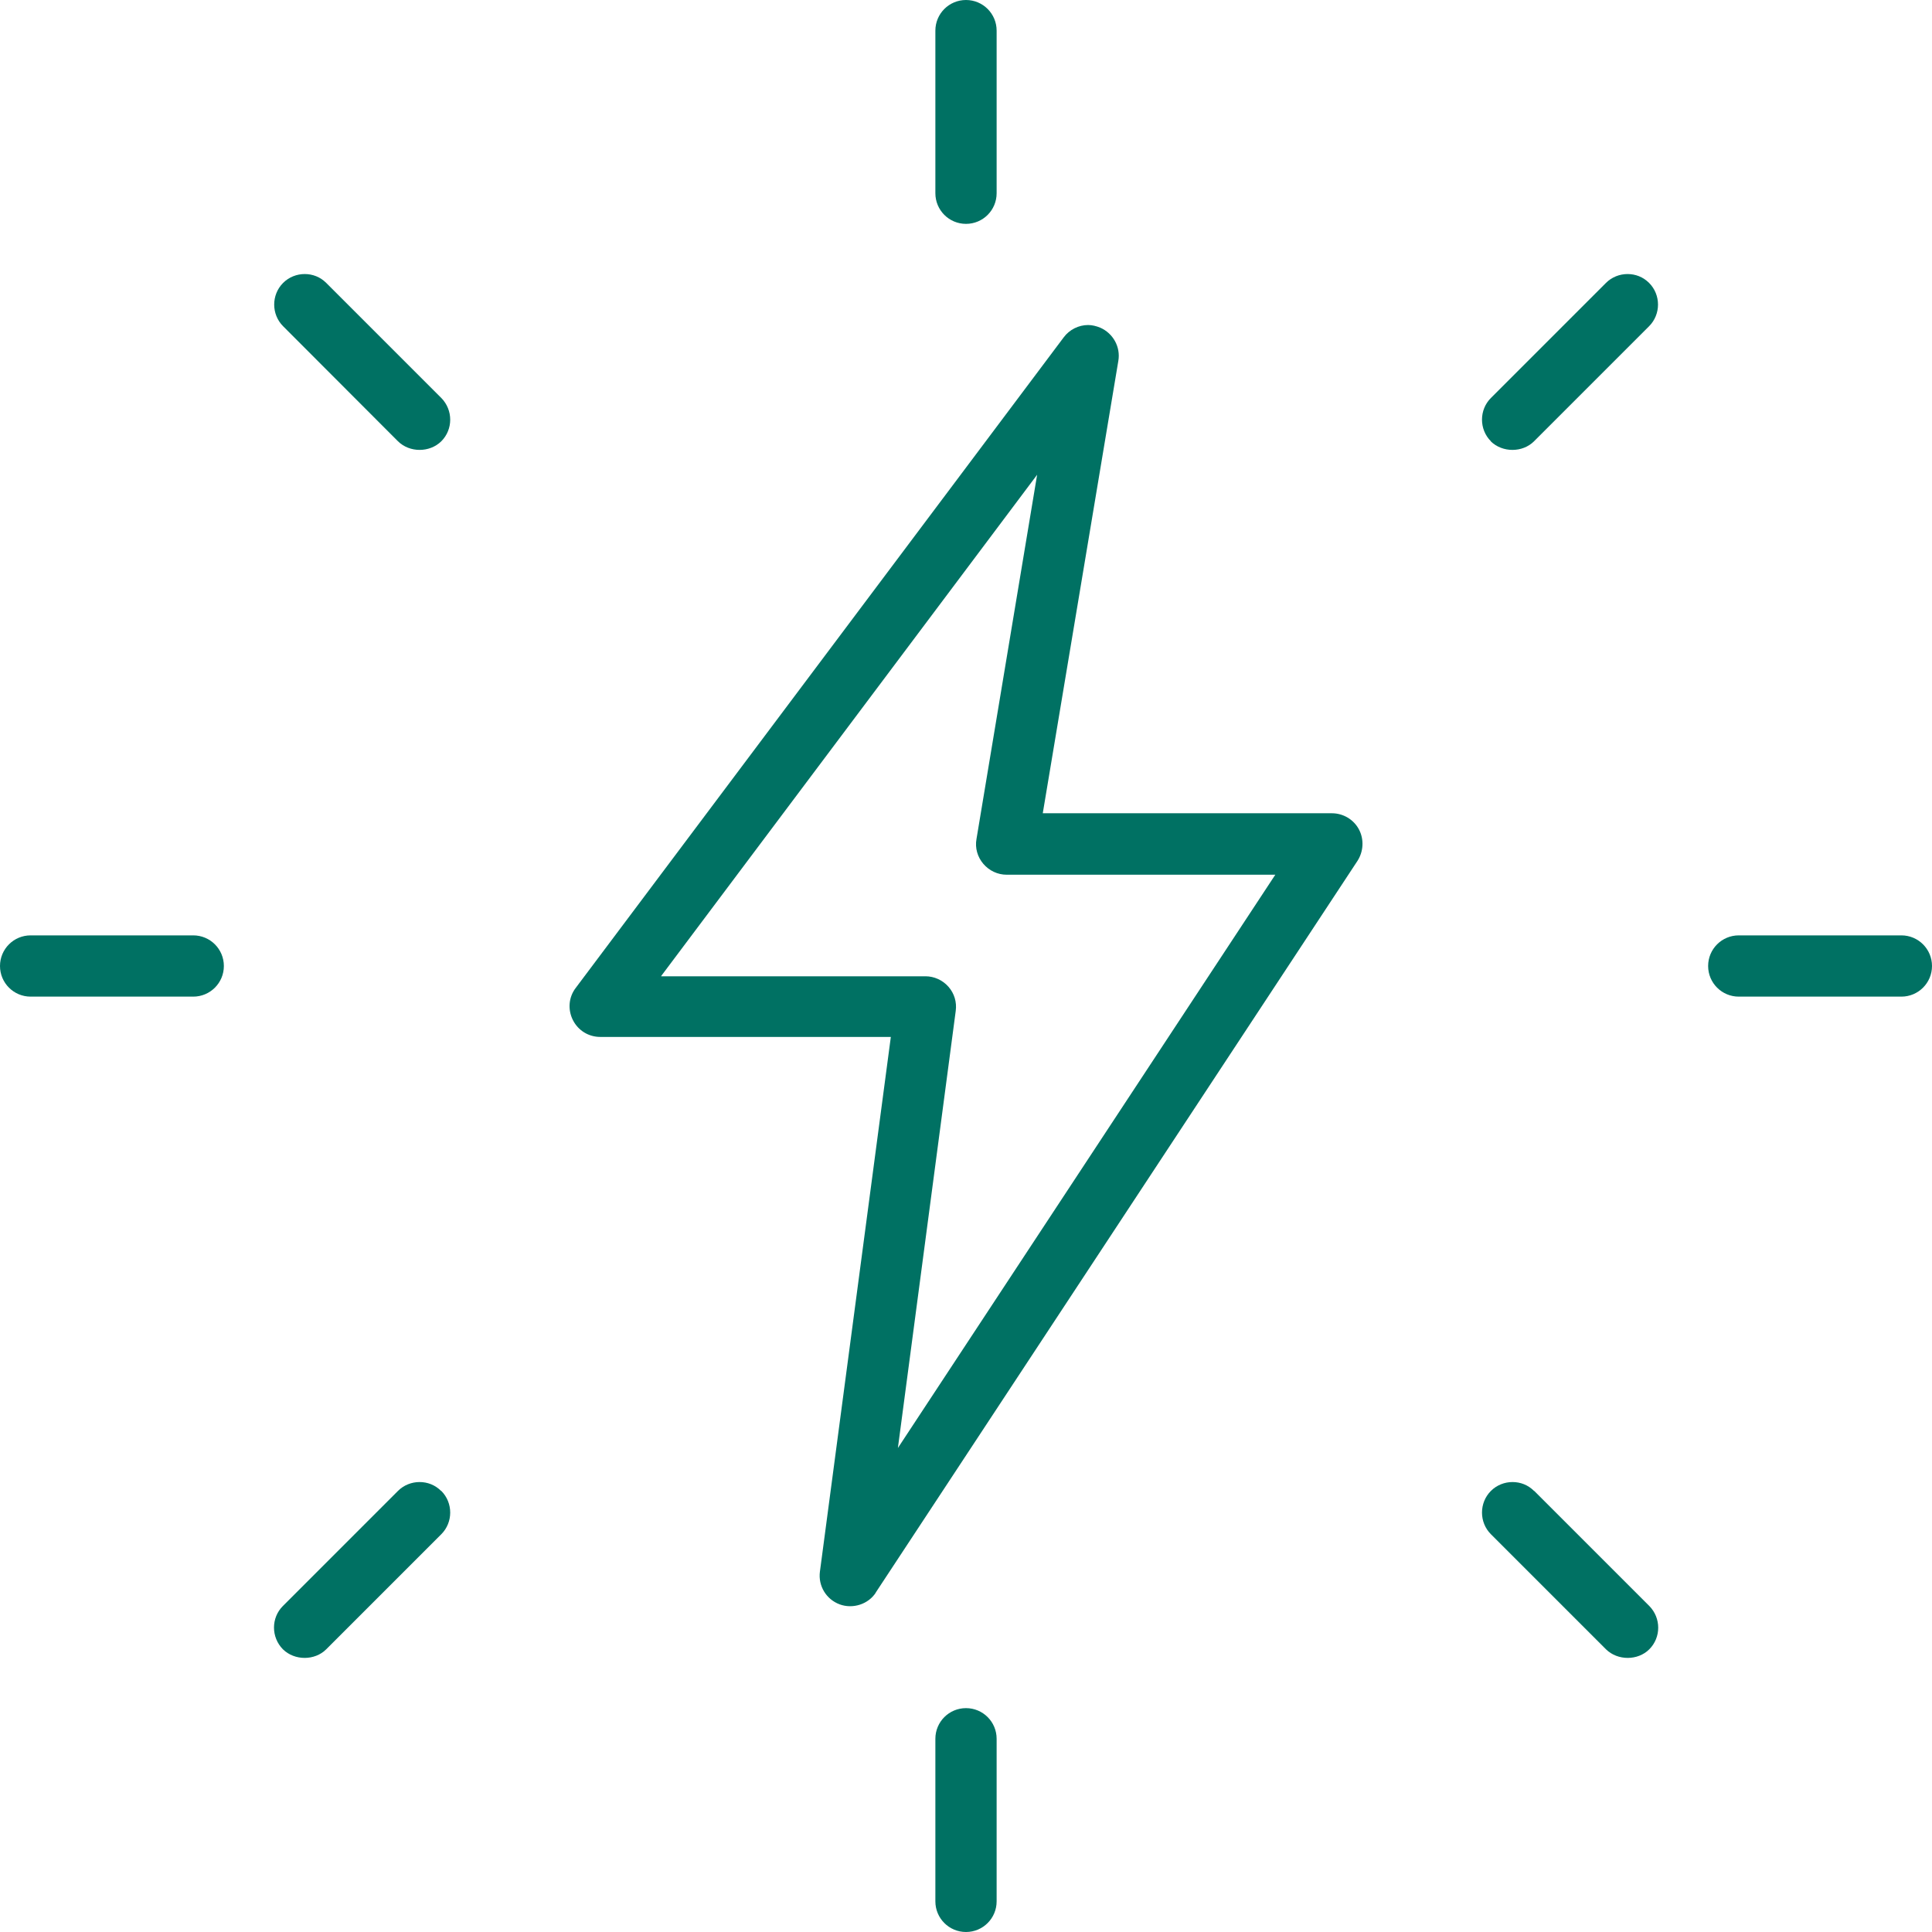 <svg viewBox="0 0 95.88 95.88" xmlns="http://www.w3.org/2000/svg" data-sanitized-data-name="Layer 2" data-name="Layer 2" id="Layer_2">
  <defs>
    <style>
      .cls-1 {
        fill: #007163;
      }
    </style>
  </defs>
  <g data-sanitized-data-name="Layer 1" data-name="Layer 1" id="Layer_1-2">
    <g>
      <path d="M47.94,0c-.84,0-1.52.68-1.52,1.52v8.07c0,.84.68,1.52,1.52,1.52s1.52-.68,1.52-1.52V1.52c0-.84-.68-1.52-1.52-1.52Z" class="cls-1"></path>
      <path d="M73.98,21.9c.58.57,1.58.57,2.15,0l5.71-5.71c.59-.59.59-1.56,0-2.15-.3-.3-.68-.44-1.07-.44s-.78.15-1.07.44l-5.71,5.71c-.59.59-.59,1.56,0,2.15Z" class="cls-1"></path>
      <path d="M94.36,46.42h-8.07c-.84,0-1.52.68-1.52,1.52s.68,1.52,1.52,1.52h8.07c.84,0,1.52-.68,1.52-1.52s-.68-1.52-1.52-1.52Z" class="cls-1"></path>
      <path d="M76.13,73.99c-.3-.3-.68-.44-1.07-.44s-.78.15-1.07.44c-.59.59-.59,1.56,0,2.15l5.71,5.71c.58.57,1.58.57,2.15,0,.59-.59.59-1.55,0-2.15l-5.71-5.71Z" class="cls-1"></path>
      <path d="M47.94,84.77c-.84,0-1.52.68-1.52,1.52v8.07c0,.84.68,1.52,1.52,1.52s1.52-.68,1.52-1.52v-8.07c0-.84-.68-1.52-1.52-1.52Z" class="cls-1"></path>
      <path d="M21.89,73.99c-.3-.3-.68-.44-1.07-.44s-.78.15-1.07.44l-5.71,5.71c-.59.59-.59,1.55,0,2.15.58.57,1.58.57,2.15,0l5.71-5.71c.59-.59.59-1.56,0-2.15Z" class="cls-1"></path>
      <path d="M9.59,46.42H1.52c-.84,0-1.52.68-1.52,1.52s.68,1.52,1.52,1.52h8.07c.84,0,1.52-.68,1.52-1.52s-.68-1.52-1.52-1.52Z" class="cls-1"></path>
      <path d="M21.9,19.75l-5.71-5.71c-.3-.3-.68-.44-1.07-.44s-.78.15-1.07.44c-.59.59-.59,1.56,0,2.15l5.7,5.71c.58.57,1.57.57,2.15,0,.59-.59.59-1.55,0-2.15Z" class="cls-1"></path>
      <path d="M43.45,79.05l23.92-36.33c.3-.47.33-1.07.07-1.56-.26-.49-.78-.8-1.34-.8h-14.35l3.75-22.45c.12-.69-.26-1.37-.9-1.65-.2-.08-.4-.13-.6-.13-.46,0-.92.22-1.21.61l-24.22,32.29c-.35.46-.4,1.07-.14,1.59.26.52.78.84,1.36.84h14.42l-3.52,26.54c-.09.7.31,1.37.98,1.62.65.24,1.42,0,1.8-.59ZM32.81,48.44l18.66-24.88-3.01,18.08c-.08.44.05.89.34,1.23.29.34.71.54,1.16.54h13.33l-18.73,28.45,2.87-21.69c.06-.44-.07-.87-.36-1.2-.29-.33-.71-.52-1.14-.52h-13.11Z" class="cls-1"></path>
    </g>
  </g>
</svg>